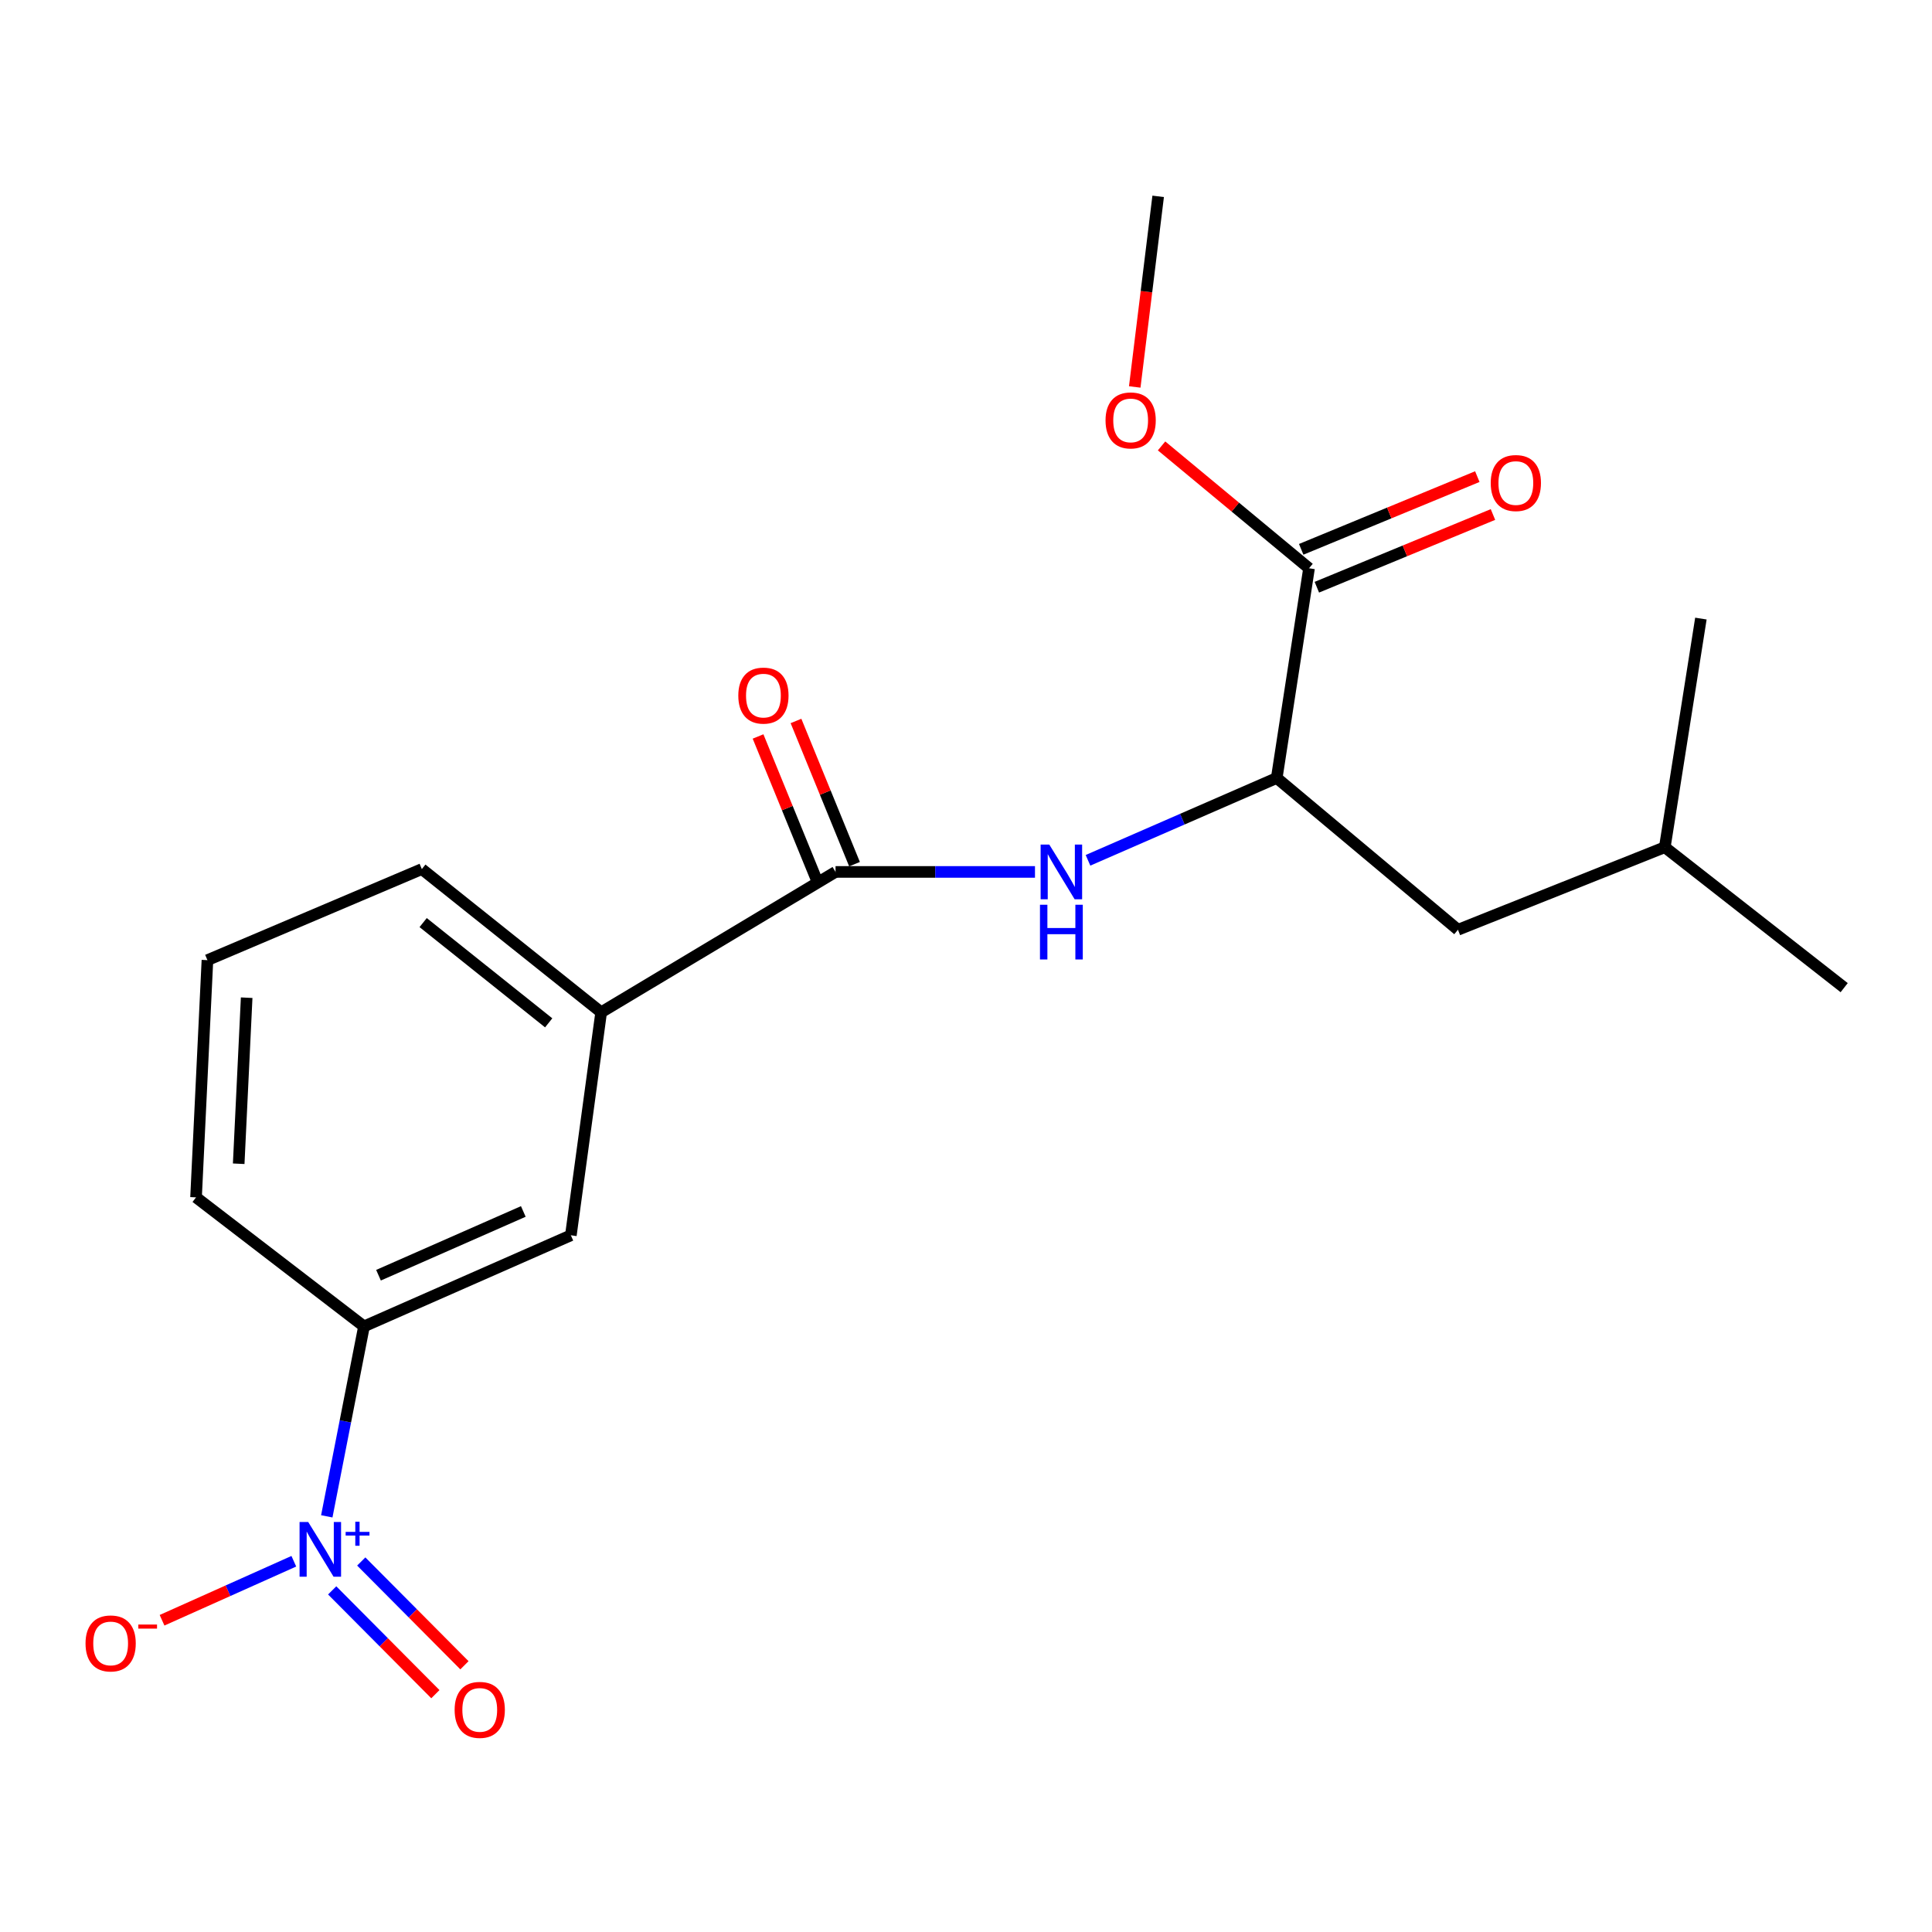 <?xml version='1.0' encoding='iso-8859-1'?>
<svg version='1.1' baseProfile='full'
              xmlns='http://www.w3.org/2000/svg'
                      xmlns:rdkit='http://www.rdkit.org/xml'
                      xmlns:xlink='http://www.w3.org/1999/xlink'
                  xml:space='preserve'
width='1000px' height='1000px' viewBox='0 0 1000 1000'>
<!-- END OF HEADER -->
<rect style='opacity:1.0;fill:#FFFFFF;stroke:none' width='1000' height='1000' x='0' y='0'> </rect>
<path class='bond-3' d='M 169.143,784.858 L 178.772,735.699' style='fill:none;fill-rule:evenodd;stroke:#0000FF;stroke-width:6px;stroke-linecap:butt;stroke-linejoin:miter;stroke-opacity:1' />
<path class='bond-3' d='M 178.772,735.699 L 188.401,686.54' style='fill:none;fill-rule:evenodd;stroke:#000000;stroke-width:6px;stroke-linecap:butt;stroke-linejoin:miter;stroke-opacity:1' />
<path class='bond-7' d='M 152.081,808.099 L 117.979,823.371' style='fill:none;fill-rule:evenodd;stroke:#0000FF;stroke-width:6px;stroke-linecap:butt;stroke-linejoin:miter;stroke-opacity:1' />
<path class='bond-7' d='M 117.979,823.371 L 83.877,838.642' style='fill:none;fill-rule:evenodd;stroke:#FF0000;stroke-width:6px;stroke-linecap:butt;stroke-linejoin:miter;stroke-opacity:1' />
<path class='bond-8' d='M 171.937,823.182 L 198.644,850.042' style='fill:none;fill-rule:evenodd;stroke:#0000FF;stroke-width:6px;stroke-linecap:butt;stroke-linejoin:miter;stroke-opacity:1' />
<path class='bond-8' d='M 198.644,850.042 L 225.351,876.901' style='fill:none;fill-rule:evenodd;stroke:#FF0000;stroke-width:6px;stroke-linecap:butt;stroke-linejoin:miter;stroke-opacity:1' />
<path class='bond-8' d='M 186.982,808.223 L 213.689,835.082' style='fill:none;fill-rule:evenodd;stroke:#0000FF;stroke-width:6px;stroke-linecap:butt;stroke-linejoin:miter;stroke-opacity:1' />
<path class='bond-8' d='M 213.689,835.082 L 240.396,861.942' style='fill:none;fill-rule:evenodd;stroke:#FF0000;stroke-width:6px;stroke-linecap:butt;stroke-linejoin:miter;stroke-opacity:1' />
<path class='bond-0' d='M 432.475,451.307 L 311.163,523.962' style='fill:none;fill-rule:evenodd;stroke:#000000;stroke-width:6px;stroke-linecap:butt;stroke-linejoin:miter;stroke-opacity:1' />
<path class='bond-1' d='M 432.475,451.307 L 484.09,451.307' style='fill:none;fill-rule:evenodd;stroke:#000000;stroke-width:6px;stroke-linecap:butt;stroke-linejoin:miter;stroke-opacity:1' />
<path class='bond-1' d='M 484.09,451.307 L 535.705,451.307' style='fill:none;fill-rule:evenodd;stroke:#0000FF;stroke-width:6px;stroke-linecap:butt;stroke-linejoin:miter;stroke-opacity:1' />
<path class='bond-9' d='M 442.295,447.294 L 427.15,410.233' style='fill:none;fill-rule:evenodd;stroke:#000000;stroke-width:6px;stroke-linecap:butt;stroke-linejoin:miter;stroke-opacity:1' />
<path class='bond-9' d='M 427.15,410.233 L 412.005,373.171' style='fill:none;fill-rule:evenodd;stroke:#FF0000;stroke-width:6px;stroke-linecap:butt;stroke-linejoin:miter;stroke-opacity:1' />
<path class='bond-9' d='M 422.655,455.32 L 407.51,418.258' style='fill:none;fill-rule:evenodd;stroke:#000000;stroke-width:6px;stroke-linecap:butt;stroke-linejoin:miter;stroke-opacity:1' />
<path class='bond-9' d='M 407.51,418.258 L 392.365,381.197' style='fill:none;fill-rule:evenodd;stroke:#FF0000;stroke-width:6px;stroke-linecap:butt;stroke-linejoin:miter;stroke-opacity:1' />
<path class='bond-2' d='M 563.147,445.296 L 611.992,423.991' style='fill:none;fill-rule:evenodd;stroke:#0000FF;stroke-width:6px;stroke-linecap:butt;stroke-linejoin:miter;stroke-opacity:1' />
<path class='bond-2' d='M 611.992,423.991 L 660.837,402.685' style='fill:none;fill-rule:evenodd;stroke:#000000;stroke-width:6px;stroke-linecap:butt;stroke-linejoin:miter;stroke-opacity:1' />
<path class='bond-4' d='M 660.837,402.685 L 677.551,294.139' style='fill:none;fill-rule:evenodd;stroke:#000000;stroke-width:6px;stroke-linecap:butt;stroke-linejoin:miter;stroke-opacity:1' />
<path class='bond-11' d='M 660.837,402.685 L 754.638,481.246' style='fill:none;fill-rule:evenodd;stroke:#000000;stroke-width:6px;stroke-linecap:butt;stroke-linejoin:miter;stroke-opacity:1' />
<path class='bond-6' d='M 188.401,686.54 L 295.475,639.392' style='fill:none;fill-rule:evenodd;stroke:#000000;stroke-width:6px;stroke-linecap:butt;stroke-linejoin:miter;stroke-opacity:1' />
<path class='bond-6' d='M 195.912,660.05 L 270.863,627.047' style='fill:none;fill-rule:evenodd;stroke:#000000;stroke-width:6px;stroke-linecap:butt;stroke-linejoin:miter;stroke-opacity:1' />
<path class='bond-13' d='M 188.401,686.54 L 101.472,619.755' style='fill:none;fill-rule:evenodd;stroke:#000000;stroke-width:6px;stroke-linecap:butt;stroke-linejoin:miter;stroke-opacity:1' />
<path class='bond-10' d='M 681.599,303.944 L 727.176,285.125' style='fill:none;fill-rule:evenodd;stroke:#000000;stroke-width:6px;stroke-linecap:butt;stroke-linejoin:miter;stroke-opacity:1' />
<path class='bond-10' d='M 727.176,285.125 L 772.754,266.306' style='fill:none;fill-rule:evenodd;stroke:#FF0000;stroke-width:6px;stroke-linecap:butt;stroke-linejoin:miter;stroke-opacity:1' />
<path class='bond-10' d='M 673.502,284.333 L 719.079,265.514' style='fill:none;fill-rule:evenodd;stroke:#000000;stroke-width:6px;stroke-linecap:butt;stroke-linejoin:miter;stroke-opacity:1' />
<path class='bond-10' d='M 719.079,265.514 L 764.656,246.695' style='fill:none;fill-rule:evenodd;stroke:#FF0000;stroke-width:6px;stroke-linecap:butt;stroke-linejoin:miter;stroke-opacity:1' />
<path class='bond-12' d='M 677.551,294.139 L 639.386,262.469' style='fill:none;fill-rule:evenodd;stroke:#000000;stroke-width:6px;stroke-linecap:butt;stroke-linejoin:miter;stroke-opacity:1' />
<path class='bond-12' d='M 639.386,262.469 L 601.222,230.8' style='fill:none;fill-rule:evenodd;stroke:#FF0000;stroke-width:6px;stroke-linecap:butt;stroke-linejoin:miter;stroke-opacity:1' />
<path class='bond-5' d='M 311.163,523.962 L 295.475,639.392' style='fill:none;fill-rule:evenodd;stroke:#000000;stroke-width:6px;stroke-linecap:butt;stroke-linejoin:miter;stroke-opacity:1' />
<path class='bond-20' d='M 311.163,523.962 L 218.34,449.833' style='fill:none;fill-rule:evenodd;stroke:#000000;stroke-width:6px;stroke-linecap:butt;stroke-linejoin:miter;stroke-opacity:1' />
<path class='bond-20' d='M 284,529.421 L 219.024,477.531' style='fill:none;fill-rule:evenodd;stroke:#000000;stroke-width:6px;stroke-linecap:butt;stroke-linejoin:miter;stroke-opacity:1' />
<path class='bond-16' d='M 754.638,481.246 L 861.699,438.518' style='fill:none;fill-rule:evenodd;stroke:#000000;stroke-width:6px;stroke-linecap:butt;stroke-linejoin:miter;stroke-opacity:1' />
<path class='bond-17' d='M 587.341,200.284 L 593.401,150.959' style='fill:none;fill-rule:evenodd;stroke:#FF0000;stroke-width:6px;stroke-linecap:butt;stroke-linejoin:miter;stroke-opacity:1' />
<path class='bond-17' d='M 593.401,150.959 L 599.462,101.633' style='fill:none;fill-rule:evenodd;stroke:#000000;stroke-width:6px;stroke-linecap:butt;stroke-linejoin:miter;stroke-opacity:1' />
<path class='bond-15' d='M 101.472,619.755 L 107.366,496.97' style='fill:none;fill-rule:evenodd;stroke:#000000;stroke-width:6px;stroke-linecap:butt;stroke-linejoin:miter;stroke-opacity:1' />
<path class='bond-15' d='M 123.548,602.354 L 127.674,516.405' style='fill:none;fill-rule:evenodd;stroke:#000000;stroke-width:6px;stroke-linecap:butt;stroke-linejoin:miter;stroke-opacity:1' />
<path class='bond-14' d='M 218.34,449.833 L 107.366,496.97' style='fill:none;fill-rule:evenodd;stroke:#000000;stroke-width:6px;stroke-linecap:butt;stroke-linejoin:miter;stroke-opacity:1' />
<path class='bond-18' d='M 861.699,438.518 L 954.545,511.208' style='fill:none;fill-rule:evenodd;stroke:#000000;stroke-width:6px;stroke-linecap:butt;stroke-linejoin:miter;stroke-opacity:1' />
<path class='bond-19' d='M 861.699,438.518 L 880.382,320.176' style='fill:none;fill-rule:evenodd;stroke:#000000;stroke-width:6px;stroke-linecap:butt;stroke-linejoin:miter;stroke-opacity:1' />
<path  class='atom-0' d='M 159.534 787.799
L 168.814 802.799
Q 169.734 804.279, 171.214 806.959
Q 172.694 809.639, 172.774 809.799
L 172.774 787.799
L 176.534 787.799
L 176.534 816.119
L 172.654 816.119
L 162.694 799.719
Q 161.534 797.799, 160.294 795.599
Q 159.094 793.399, 158.734 792.719
L 158.734 816.119
L 155.054 816.119
L 155.054 787.799
L 159.534 787.799
' fill='#0000FF'/>
<path  class='atom-0' d='M 178.91 792.903
L 183.899 792.903
L 183.899 787.65
L 186.117 787.65
L 186.117 792.903
L 191.239 792.903
L 191.239 794.804
L 186.117 794.804
L 186.117 800.084
L 183.899 800.084
L 183.899 794.804
L 178.91 794.804
L 178.91 792.903
' fill='#0000FF'/>
<path  class='atom-2' d='M 543.107 437.147
L 552.387 452.147
Q 553.307 453.627, 554.787 456.307
Q 556.267 458.987, 556.347 459.147
L 556.347 437.147
L 560.107 437.147
L 560.107 465.467
L 556.227 465.467
L 546.267 449.067
Q 545.107 447.147, 543.867 444.947
Q 542.667 442.747, 542.307 442.067
L 542.307 465.467
L 538.627 465.467
L 538.627 437.147
L 543.107 437.147
' fill='#0000FF'/>
<path  class='atom-2' d='M 538.287 468.299
L 542.127 468.299
L 542.127 480.339
L 556.607 480.339
L 556.607 468.299
L 560.447 468.299
L 560.447 496.619
L 556.607 496.619
L 556.607 483.539
L 542.127 483.539
L 542.127 496.619
L 538.287 496.619
L 538.287 468.299
' fill='#0000FF'/>
<path  class='atom-8' d='M 44.271 850.636
Q 44.271 843.836, 47.631 840.036
Q 50.991 836.236, 57.271 836.236
Q 63.551 836.236, 66.911 840.036
Q 70.271 843.836, 70.271 850.636
Q 70.271 857.516, 66.871 861.436
Q 63.471 865.316, 57.271 865.316
Q 51.031 865.316, 47.631 861.436
Q 44.271 857.556, 44.271 850.636
M 57.271 862.116
Q 61.591 862.116, 63.911 859.236
Q 66.271 856.316, 66.271 850.636
Q 66.271 845.076, 63.911 842.276
Q 61.591 839.436, 57.271 839.436
Q 52.951 839.436, 50.591 842.236
Q 48.271 845.036, 48.271 850.636
Q 48.271 856.356, 50.591 859.236
Q 52.951 862.116, 57.271 862.116
' fill='#FF0000'/>
<path  class='atom-8' d='M 71.591 840.859
L 81.28 840.859
L 81.28 842.971
L 71.591 842.971
L 71.591 840.859
' fill='#FF0000'/>
<path  class='atom-9' d='M 235.315 885.031
Q 235.315 878.231, 238.675 874.431
Q 242.035 870.631, 248.315 870.631
Q 254.595 870.631, 257.955 874.431
Q 261.315 878.231, 261.315 885.031
Q 261.315 891.911, 257.915 895.831
Q 254.515 899.711, 248.315 899.711
Q 242.075 899.711, 238.675 895.831
Q 235.315 891.951, 235.315 885.031
M 248.315 896.511
Q 252.635 896.511, 254.955 893.631
Q 257.315 890.711, 257.315 885.031
Q 257.315 879.471, 254.955 876.671
Q 252.635 873.831, 248.315 873.831
Q 243.995 873.831, 241.635 876.631
Q 239.315 879.431, 239.315 885.031
Q 239.315 890.751, 241.635 893.631
Q 243.995 896.511, 248.315 896.511
' fill='#FF0000'/>
<path  class='atom-10' d='M 382.146 360.037
Q 382.146 353.237, 385.506 349.437
Q 388.866 345.637, 395.146 345.637
Q 401.426 345.637, 404.786 349.437
Q 408.146 353.237, 408.146 360.037
Q 408.146 366.917, 404.746 370.837
Q 401.346 374.717, 395.146 374.717
Q 388.906 374.717, 385.506 370.837
Q 382.146 366.957, 382.146 360.037
M 395.146 371.517
Q 399.466 371.517, 401.786 368.637
Q 404.146 365.717, 404.146 360.037
Q 404.146 354.477, 401.786 351.677
Q 399.466 348.837, 395.146 348.837
Q 390.826 348.837, 388.466 351.637
Q 386.146 354.437, 386.146 360.037
Q 386.146 365.757, 388.466 368.637
Q 390.826 371.517, 395.146 371.517
' fill='#FF0000'/>
<path  class='atom-11' d='M 771.6 250.017
Q 771.6 243.217, 774.96 239.417
Q 778.32 235.617, 784.6 235.617
Q 790.88 235.617, 794.24 239.417
Q 797.6 243.217, 797.6 250.017
Q 797.6 256.897, 794.2 260.817
Q 790.8 264.697, 784.6 264.697
Q 778.36 264.697, 774.96 260.817
Q 771.6 256.937, 771.6 250.017
M 784.6 261.497
Q 788.92 261.497, 791.24 258.617
Q 793.6 255.697, 793.6 250.017
Q 793.6 244.457, 791.24 241.657
Q 788.92 238.817, 784.6 238.817
Q 780.28 238.817, 777.92 241.617
Q 775.6 244.417, 775.6 250.017
Q 775.6 255.737, 777.92 258.617
Q 780.28 261.497, 784.6 261.497
' fill='#FF0000'/>
<path  class='atom-13' d='M 572.223 217.603
Q 572.223 210.803, 575.583 207.003
Q 578.943 203.203, 585.223 203.203
Q 591.503 203.203, 594.863 207.003
Q 598.223 210.803, 598.223 217.603
Q 598.223 224.483, 594.823 228.403
Q 591.423 232.283, 585.223 232.283
Q 578.983 232.283, 575.583 228.403
Q 572.223 224.523, 572.223 217.603
M 585.223 229.083
Q 589.543 229.083, 591.863 226.203
Q 594.223 223.283, 594.223 217.603
Q 594.223 212.043, 591.863 209.243
Q 589.543 206.403, 585.223 206.403
Q 580.903 206.403, 578.543 209.203
Q 576.223 212.003, 576.223 217.603
Q 576.223 223.323, 578.543 226.203
Q 580.903 229.083, 585.223 229.083
' fill='#FF0000'/>
</svg>
